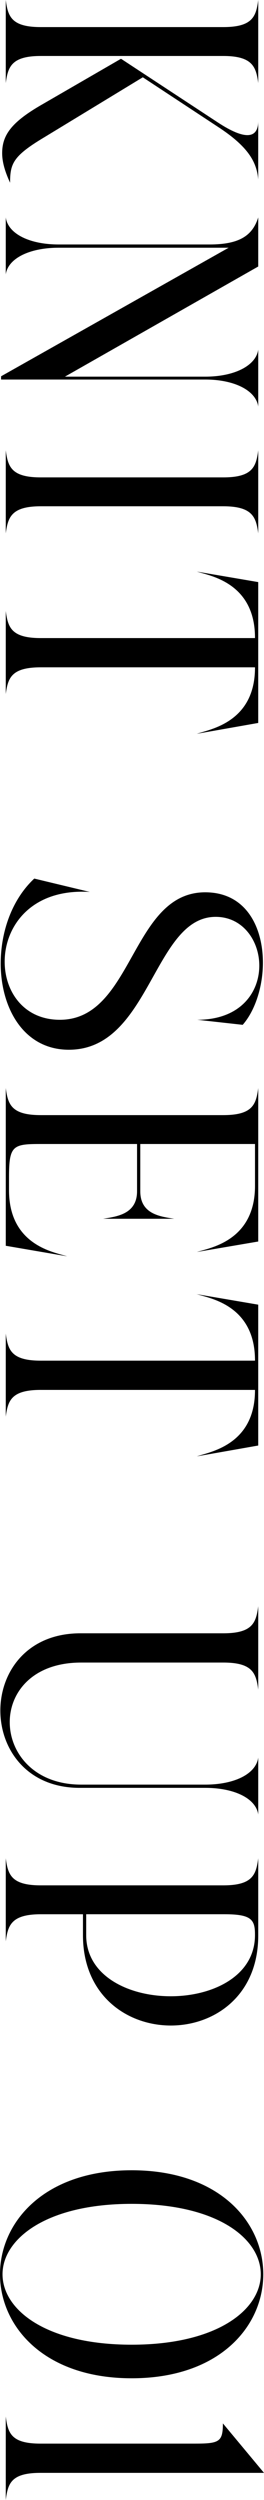 <?xml version="1.0" encoding="UTF-8"?><svg id="_イヤー_2" xmlns="http://www.w3.org/2000/svg" viewBox="0 0 23.958 226.562"><g id="design"><g><path d="M.196,13.877c0-1.669,.884-2.847,3.698-4.451l7.069-4.091h.033l8.771,5.761c2.39,1.571,3.666,1.538,3.666-.131v5.302c-.131-1.538-.851-2.945-3.666-4.778l-6.808-4.484L4.025,12.438c-2.848,1.702-3.109,2.389-3.109,4.124-.393-.851-.72-1.768-.72-2.684Zm.327-6.35V0c.196,1.473,.491,2.455,3.175,2.455H20.26c2.684,0,2.979-.982,3.175-2.455V7.528c-.196-1.44-.491-2.455-3.175-2.455H3.698c-2.684,0-2.979,1.015-3.175,2.455Z"/><path d="M18.623,34.396H.098v-.294l20.653-11.652H5.335c-2.684,0-4.615,.982-4.812,2.422v-5.171c.196,1.473,2.128,2.455,4.812,2.455h13.681c2.685,0,3.896-.785,4.419-2.455v4.451L5.892,34.135h12.731c2.684,0,4.615-1.015,4.812-2.455v5.171c-.196-1.44-2.128-2.455-4.812-2.455Z"/><path d="M.523,48.337v-7.528c.196,1.473,.491,2.455,3.175,2.455H20.26c2.684,0,2.979-.982,3.175-2.455v7.528c-.196-1.44-.491-2.455-3.175-2.455H3.698c-2.684,0-2.979,1.015-3.175,2.455Z"/><path d="M.523,62.9v-7.528c.196,1.473,.491,2.455,3.175,2.455H23.14v-.033c0-5.041-4.189-5.629-5.27-5.99l5.564,.949v12.765l-5.564,.982c1.08-.393,5.27-.982,5.27-5.99v-.033H3.698c-2.684,0-2.979,.982-3.175,2.422Z"/><path d="M.065,87.314c0-2.815,.981-5.761,3.044-7.692l5.04,1.211c-5.302-.328-7.725,3.109-7.725,6.317,0,2.716,1.735,5.27,5.008,5.27,6.678,0,6.448-11.554,13.19-11.554,3.698,0,5.237,3.142,5.237,6.382,0,2.127-.688,4.32-1.833,5.629l-4.124-.458c3.928,0,5.629-2.488,5.629-4.91,0-2.226-1.473-4.418-3.96-4.418-5.662,0-5.924,12.044-13.321,12.044-4.091,0-6.186-3.764-6.186-7.822Z"/><path d="M.557,112.907h-.033v-14.303c.196,1.473,.491,2.455,3.175,2.455H20.26c2.684,0,2.979-.982,3.175-2.455v13.91l-5.564,.949c1.08-.36,5.27-.949,5.27-5.99v-3.796H12.731v4.288c0,2.095,1.866,2.291,3.077,2.487h-6.448c1.179-.196,3.077-.393,3.077-2.487v-4.288H3.567c-2.422,0-2.749,.196-2.749,3.011v1.178c0,5.041,4.189,5.629,5.27,5.989l-5.531-.949Z"/><path d="M.523,128.385v-7.528c.196,1.473,.491,2.455,3.175,2.455H23.14v-.033c0-5.041-4.189-5.629-5.27-5.99l5.564,.949v12.765l-5.564,.981c1.08-.393,5.27-.981,5.27-5.989v-.033H3.698c-2.684,0-2.979,.982-3.175,2.422Z"/><path d="M.032,155.024c0-3.535,2.455-7.037,7.332-7.004h12.896c2.684,0,2.979-.982,3.175-2.455v7.561c-.196-1.473-.491-2.455-3.175-2.455H7.364c-4.386,0-6.48,2.684-6.48,5.4,0,2.815,2.226,5.662,6.48,5.662h11.259c2.684,0,4.615-.982,4.812-2.455v5.171c-.196-1.44-2.128-2.422-4.812-2.422H7.364c-4.877,.065-7.332-3.47-7.332-7.004Z"/><path d="M.523,175.936v-7.528c.196,1.473,.491,2.455,3.175,2.455H20.26c2.684,0,2.979-.982,3.175-2.455v6.972c.032,10.932-15.907,10.899-15.907,0v-1.898H3.698c-2.684,0-2.979,1.015-3.175,2.455Zm7.299-2.455v1.898c0,7.364,15.317,7.397,15.317,0v-.065c0-1.342-.327-1.833-2.749-1.833H7.822Z"/><path d="M0,206.109c0-4.713,3.993-9.426,11.946-9.426,7.986,0,11.946,4.713,11.946,9.426,0,4.713-3.96,9.426-11.946,9.426-7.953,0-11.946-4.713-11.946-9.426Zm.229,0c0,3.208,3.928,6.383,11.718,6.383,7.822,0,11.718-3.208,11.718-6.383,0-3.208-3.896-6.382-11.718-6.382-7.79,0-11.718,3.208-11.718,6.382Z"/><path d="M.523,226.562v-7.561c.196,1.473,.458,2.455,3.143,2.455h14.041c2.192,0,2.52-.164,2.52-1.833l3.731,4.484H3.666c-2.685,0-2.946,.982-3.143,2.455Z"/></g></g></svg>